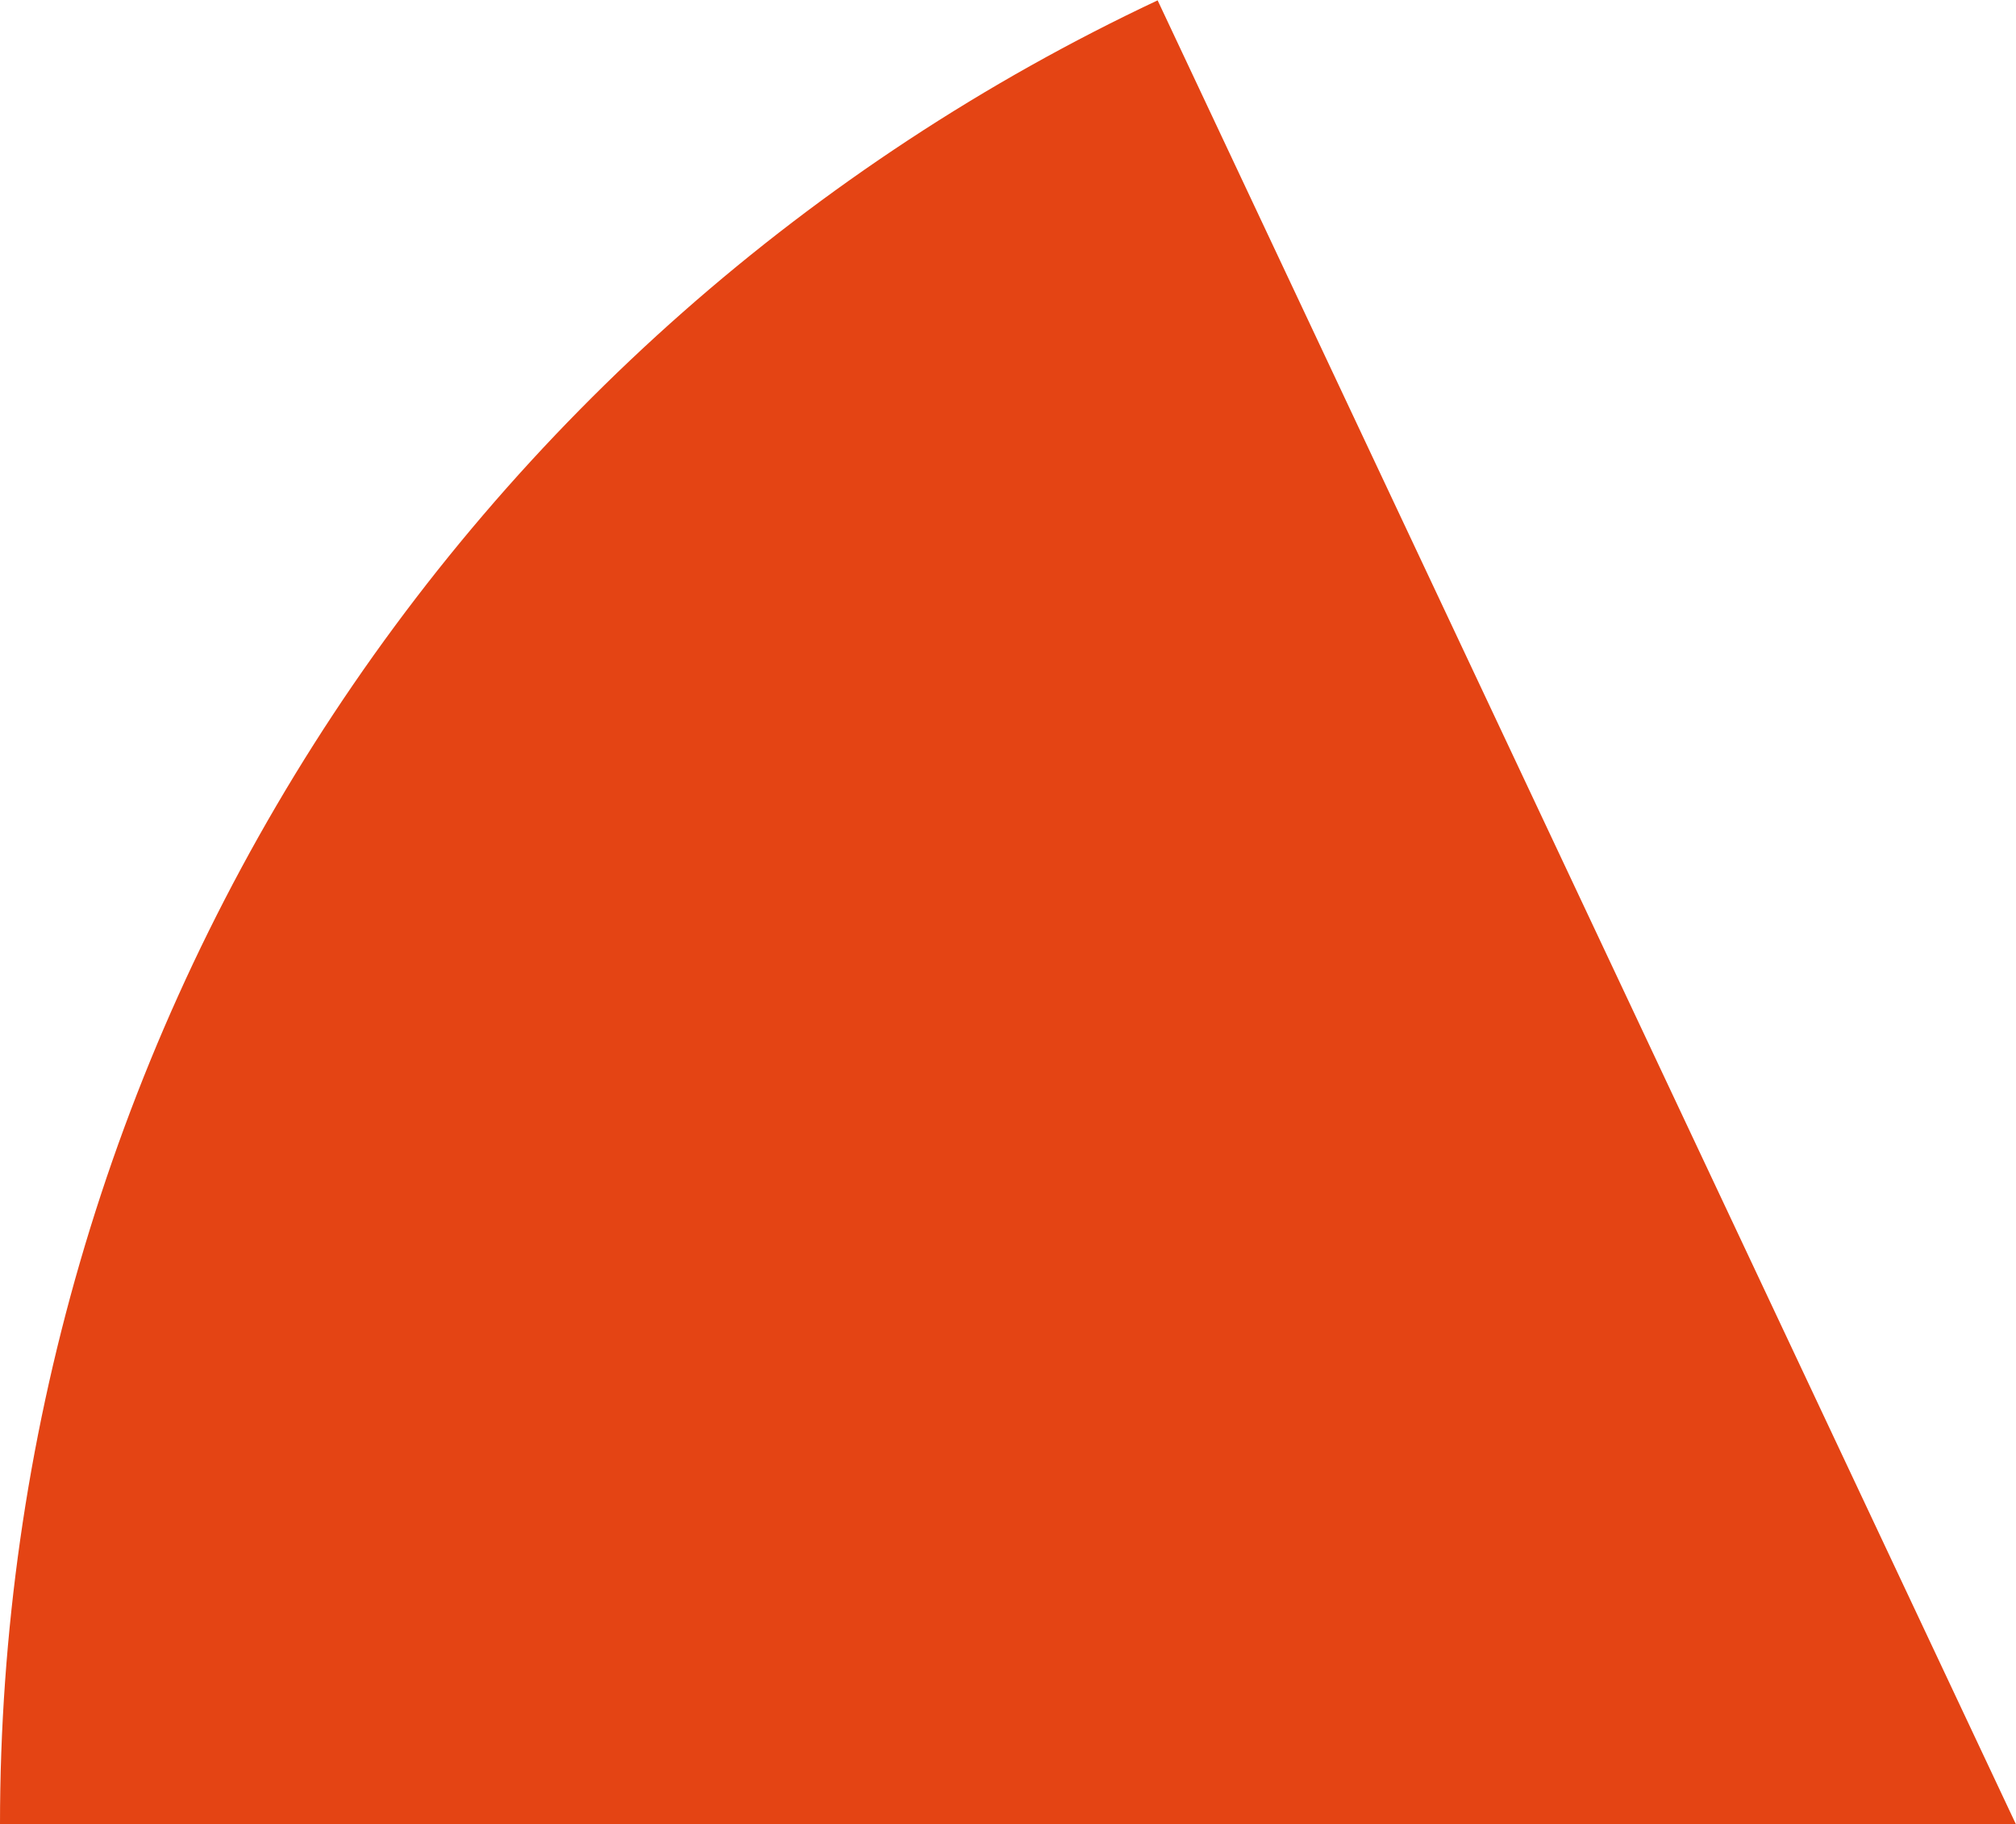<?xml version="1.0" encoding="UTF-8"?> <svg xmlns="http://www.w3.org/2000/svg" width="200" height="181" viewBox="0 0 200 181" fill="none"><path d="M0 181C0 143.048 10.799 105.879 31.134 73.835C51.47 41.791 80.504 16.194 114.844 0.035L200 181H0Z" fill="#E44414"></path></svg> 